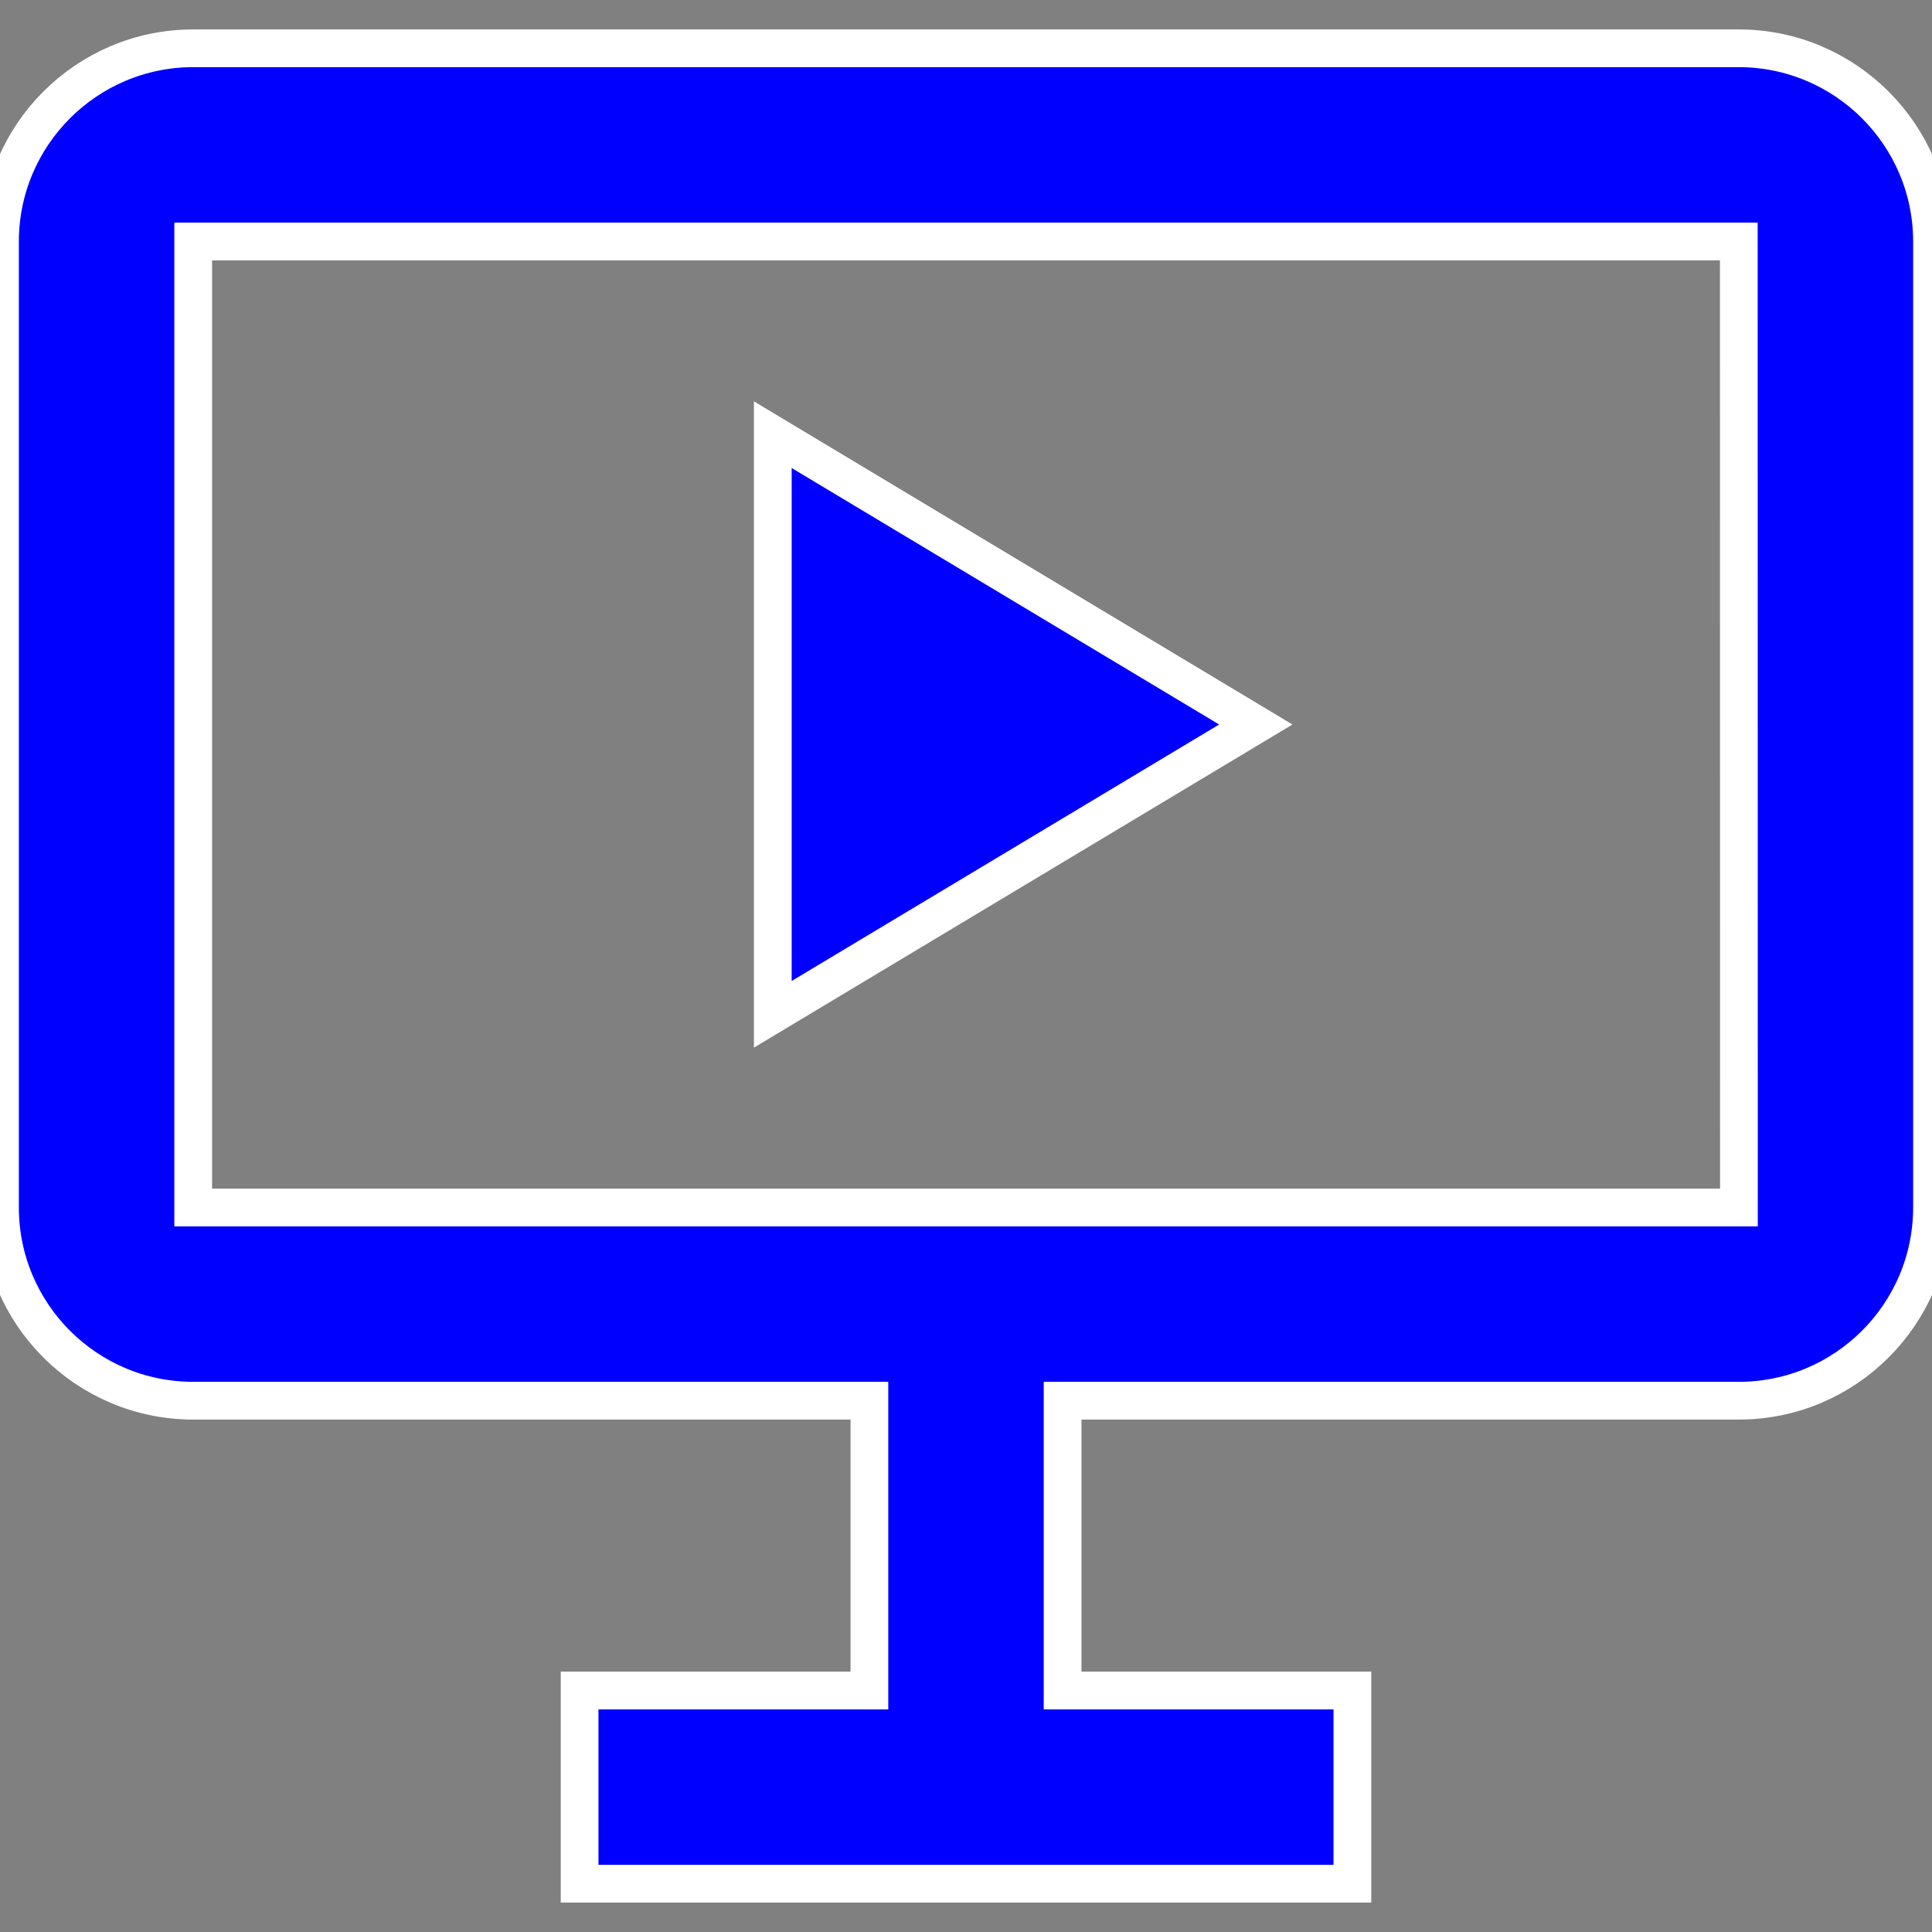 <?xml version="1.0" encoding="utf-8"?>
<svg version="1.1" id="Layer_1" xmlns="http://www.w3.org/2000/svg" xmlns:xlink="http://www.w3.org/1999/xlink" x="0px" y="0px"
	 viewBox="0 0 512 512" style="enable-background:new 0 0 512 512;" xml:space="preserve">
<rect x="0" y="0" width="512" height="512" fill="#808080" stroke="none"/>
<g>
	<path stroke="white" stroke-width="10" fill="blue" d="M460.8,12.8H51.2C22.95,12.8,0,35.78,0,64v256c0,28.25,22.95,51.2,51.2,51.2h179.2V448h-76.8v51.2h76.8h51.2h76.8V448
		h-76.8v-76.8h179.2c28.23,0,51.2-22.95,51.2-51.2V64C512,35.78,489.02,12.8,460.8,12.8z M51.2,320V64h409.6l0.03,256H51.2z"/>
	<polygon stroke="white" stroke-width="10" fill="blue" points="204.8,268.8 332.8,192 204.8,115.2 	"/>
</g>
</svg>
